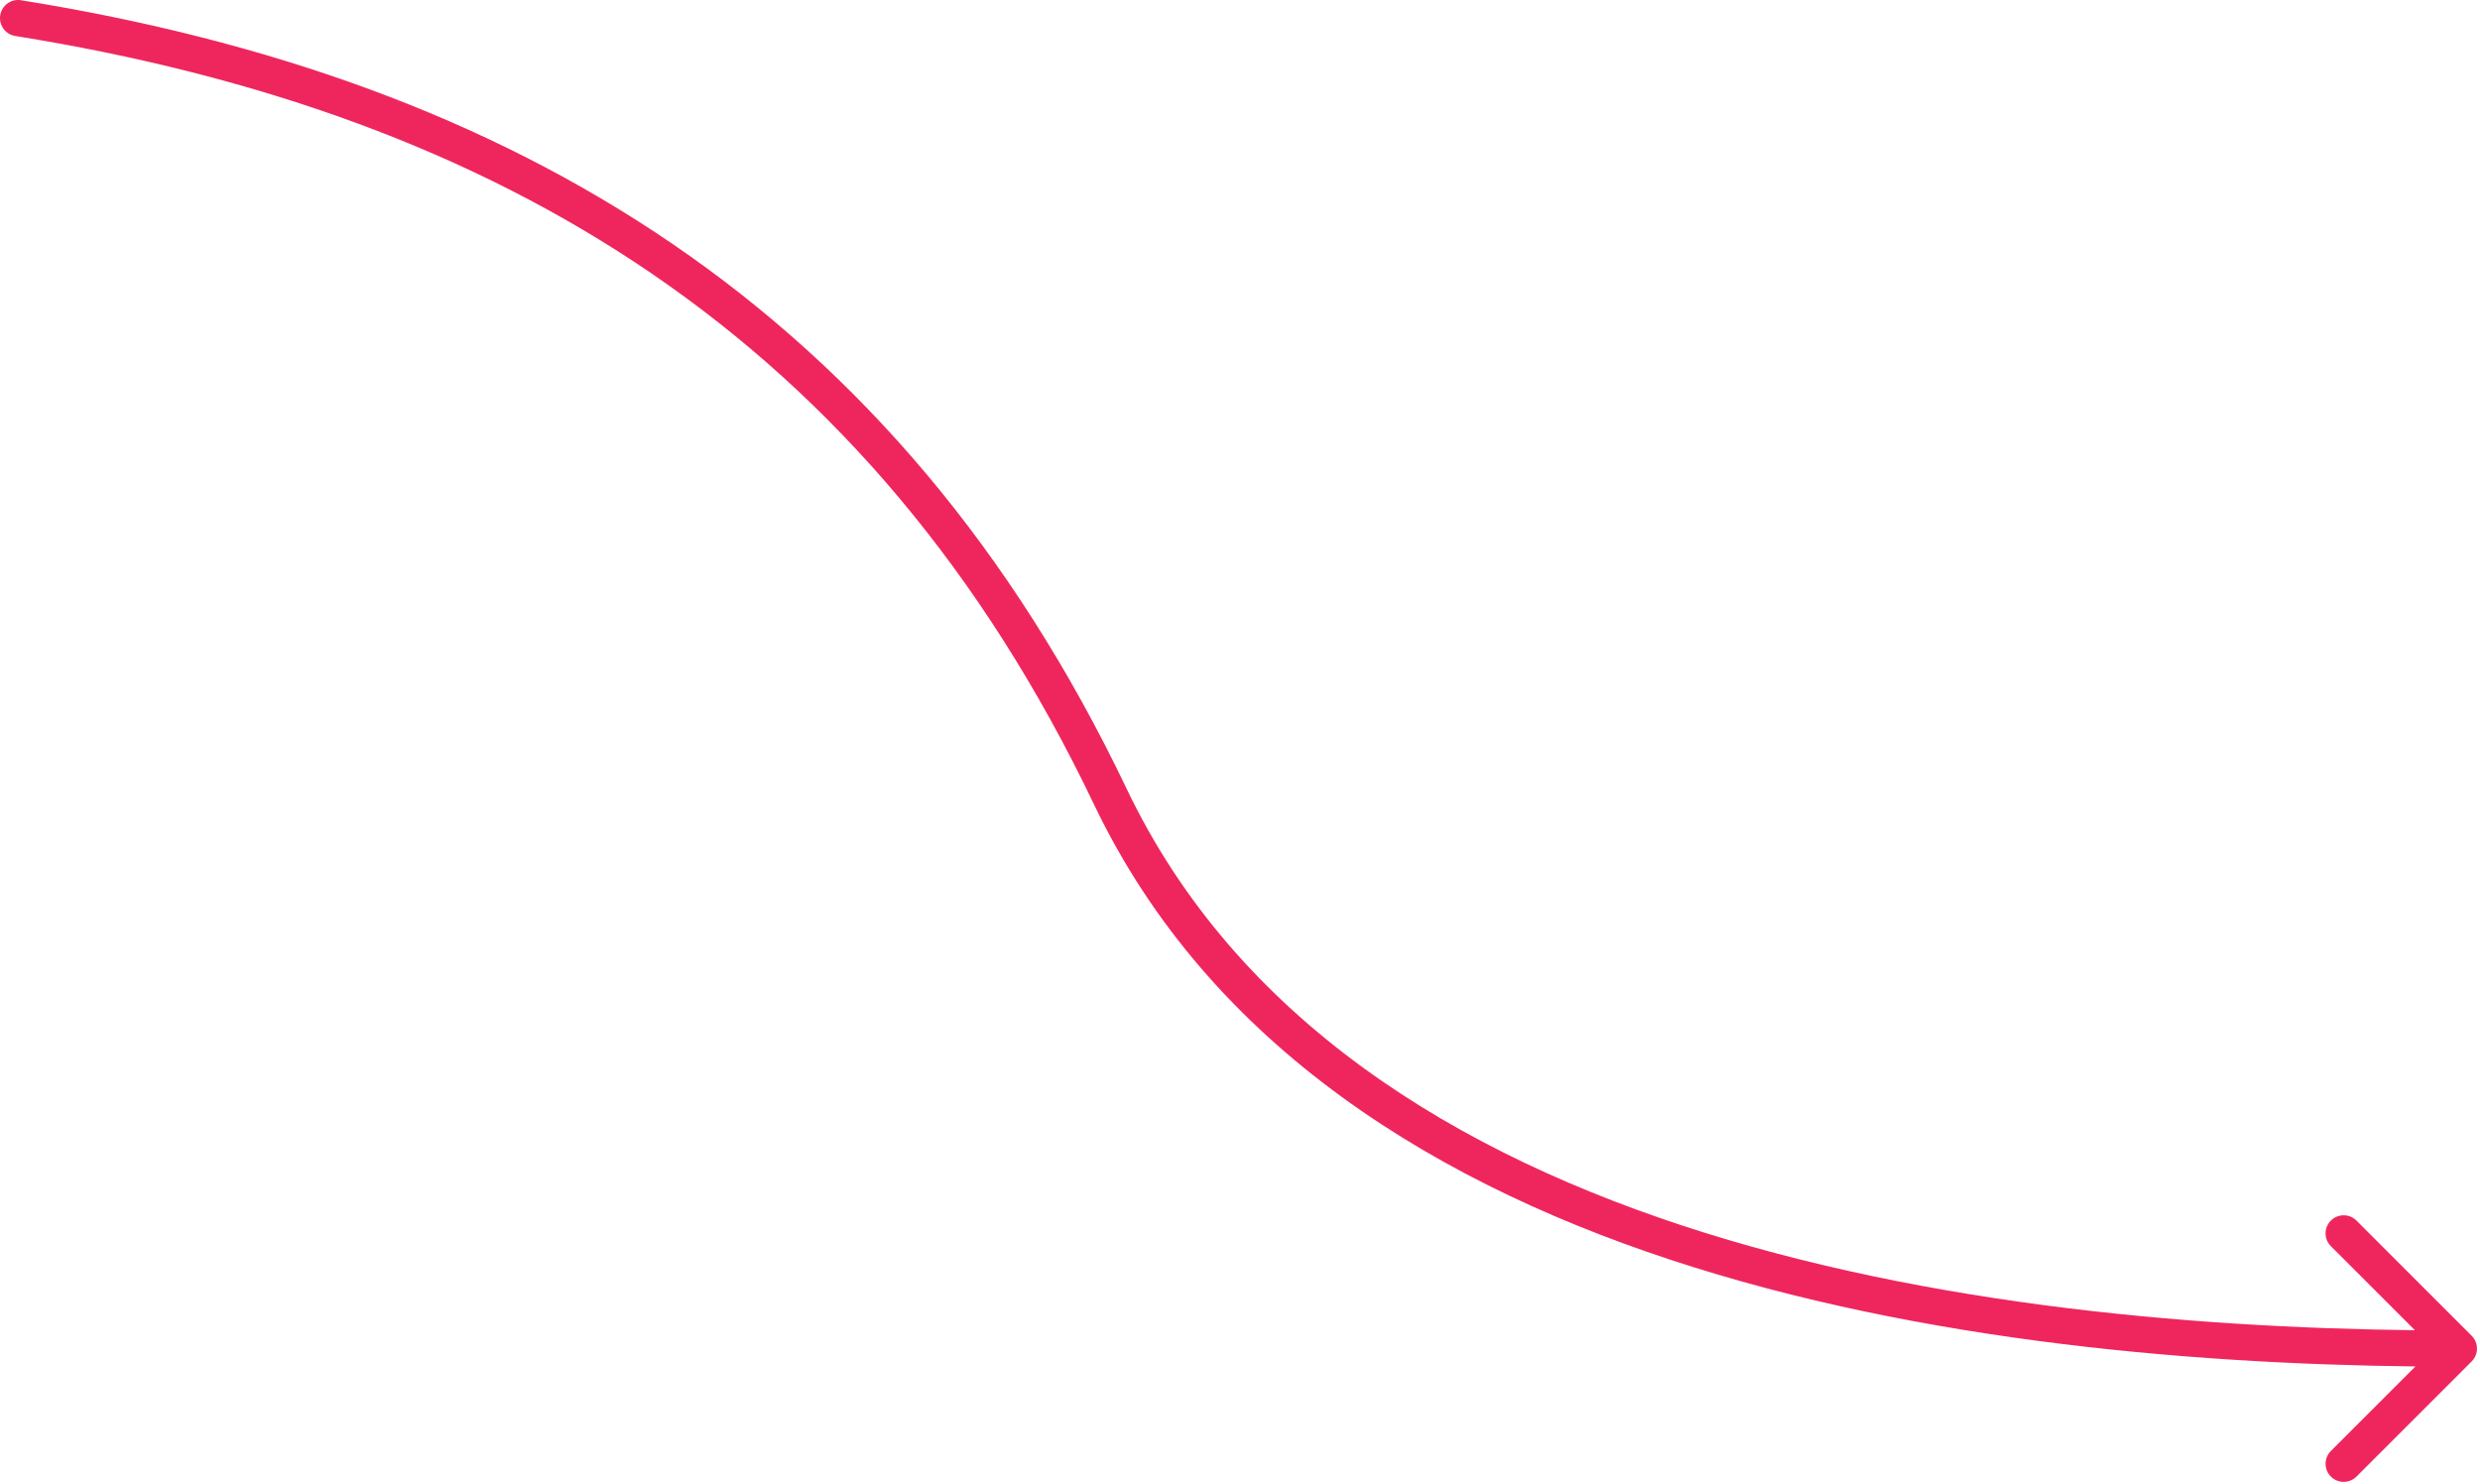 <?xml version="1.0" encoding="UTF-8"?> <svg xmlns="http://www.w3.org/2000/svg" width="411" height="246" viewBox="0 0 411 246" fill="none"><path d="M3.475 0.038C1.839 -0.225 0.3 0.889 0.038 2.525C-0.225 4.161 0.889 5.7 2.525 5.962L3.475 0.038ZM409.621 225.621C410.793 224.45 410.793 222.55 409.621 221.379L390.529 202.287C389.358 201.115 387.458 201.115 386.287 202.287C385.115 203.458 385.115 205.358 386.287 206.529L403.257 223.5L386.287 240.471C385.115 241.642 385.115 243.542 386.287 244.713C387.458 245.885 389.358 245.885 390.529 244.713L409.621 225.621ZM2.525 5.962C82.748 18.837 144.297 55.848 181.293 133.293L186.707 130.707C148.703 51.152 85.252 13.162 3.475 0.038L2.525 5.962ZM181.293 133.293C200.547 173.598 238.573 196.861 280.793 210.051C323.024 223.244 369.871 226.5 407.5 226.5V220.5C370.129 220.5 323.976 217.256 282.582 204.324C241.177 191.389 204.953 168.902 186.707 130.707L181.293 133.293Z" fill="#EF265D"></path></svg> 
